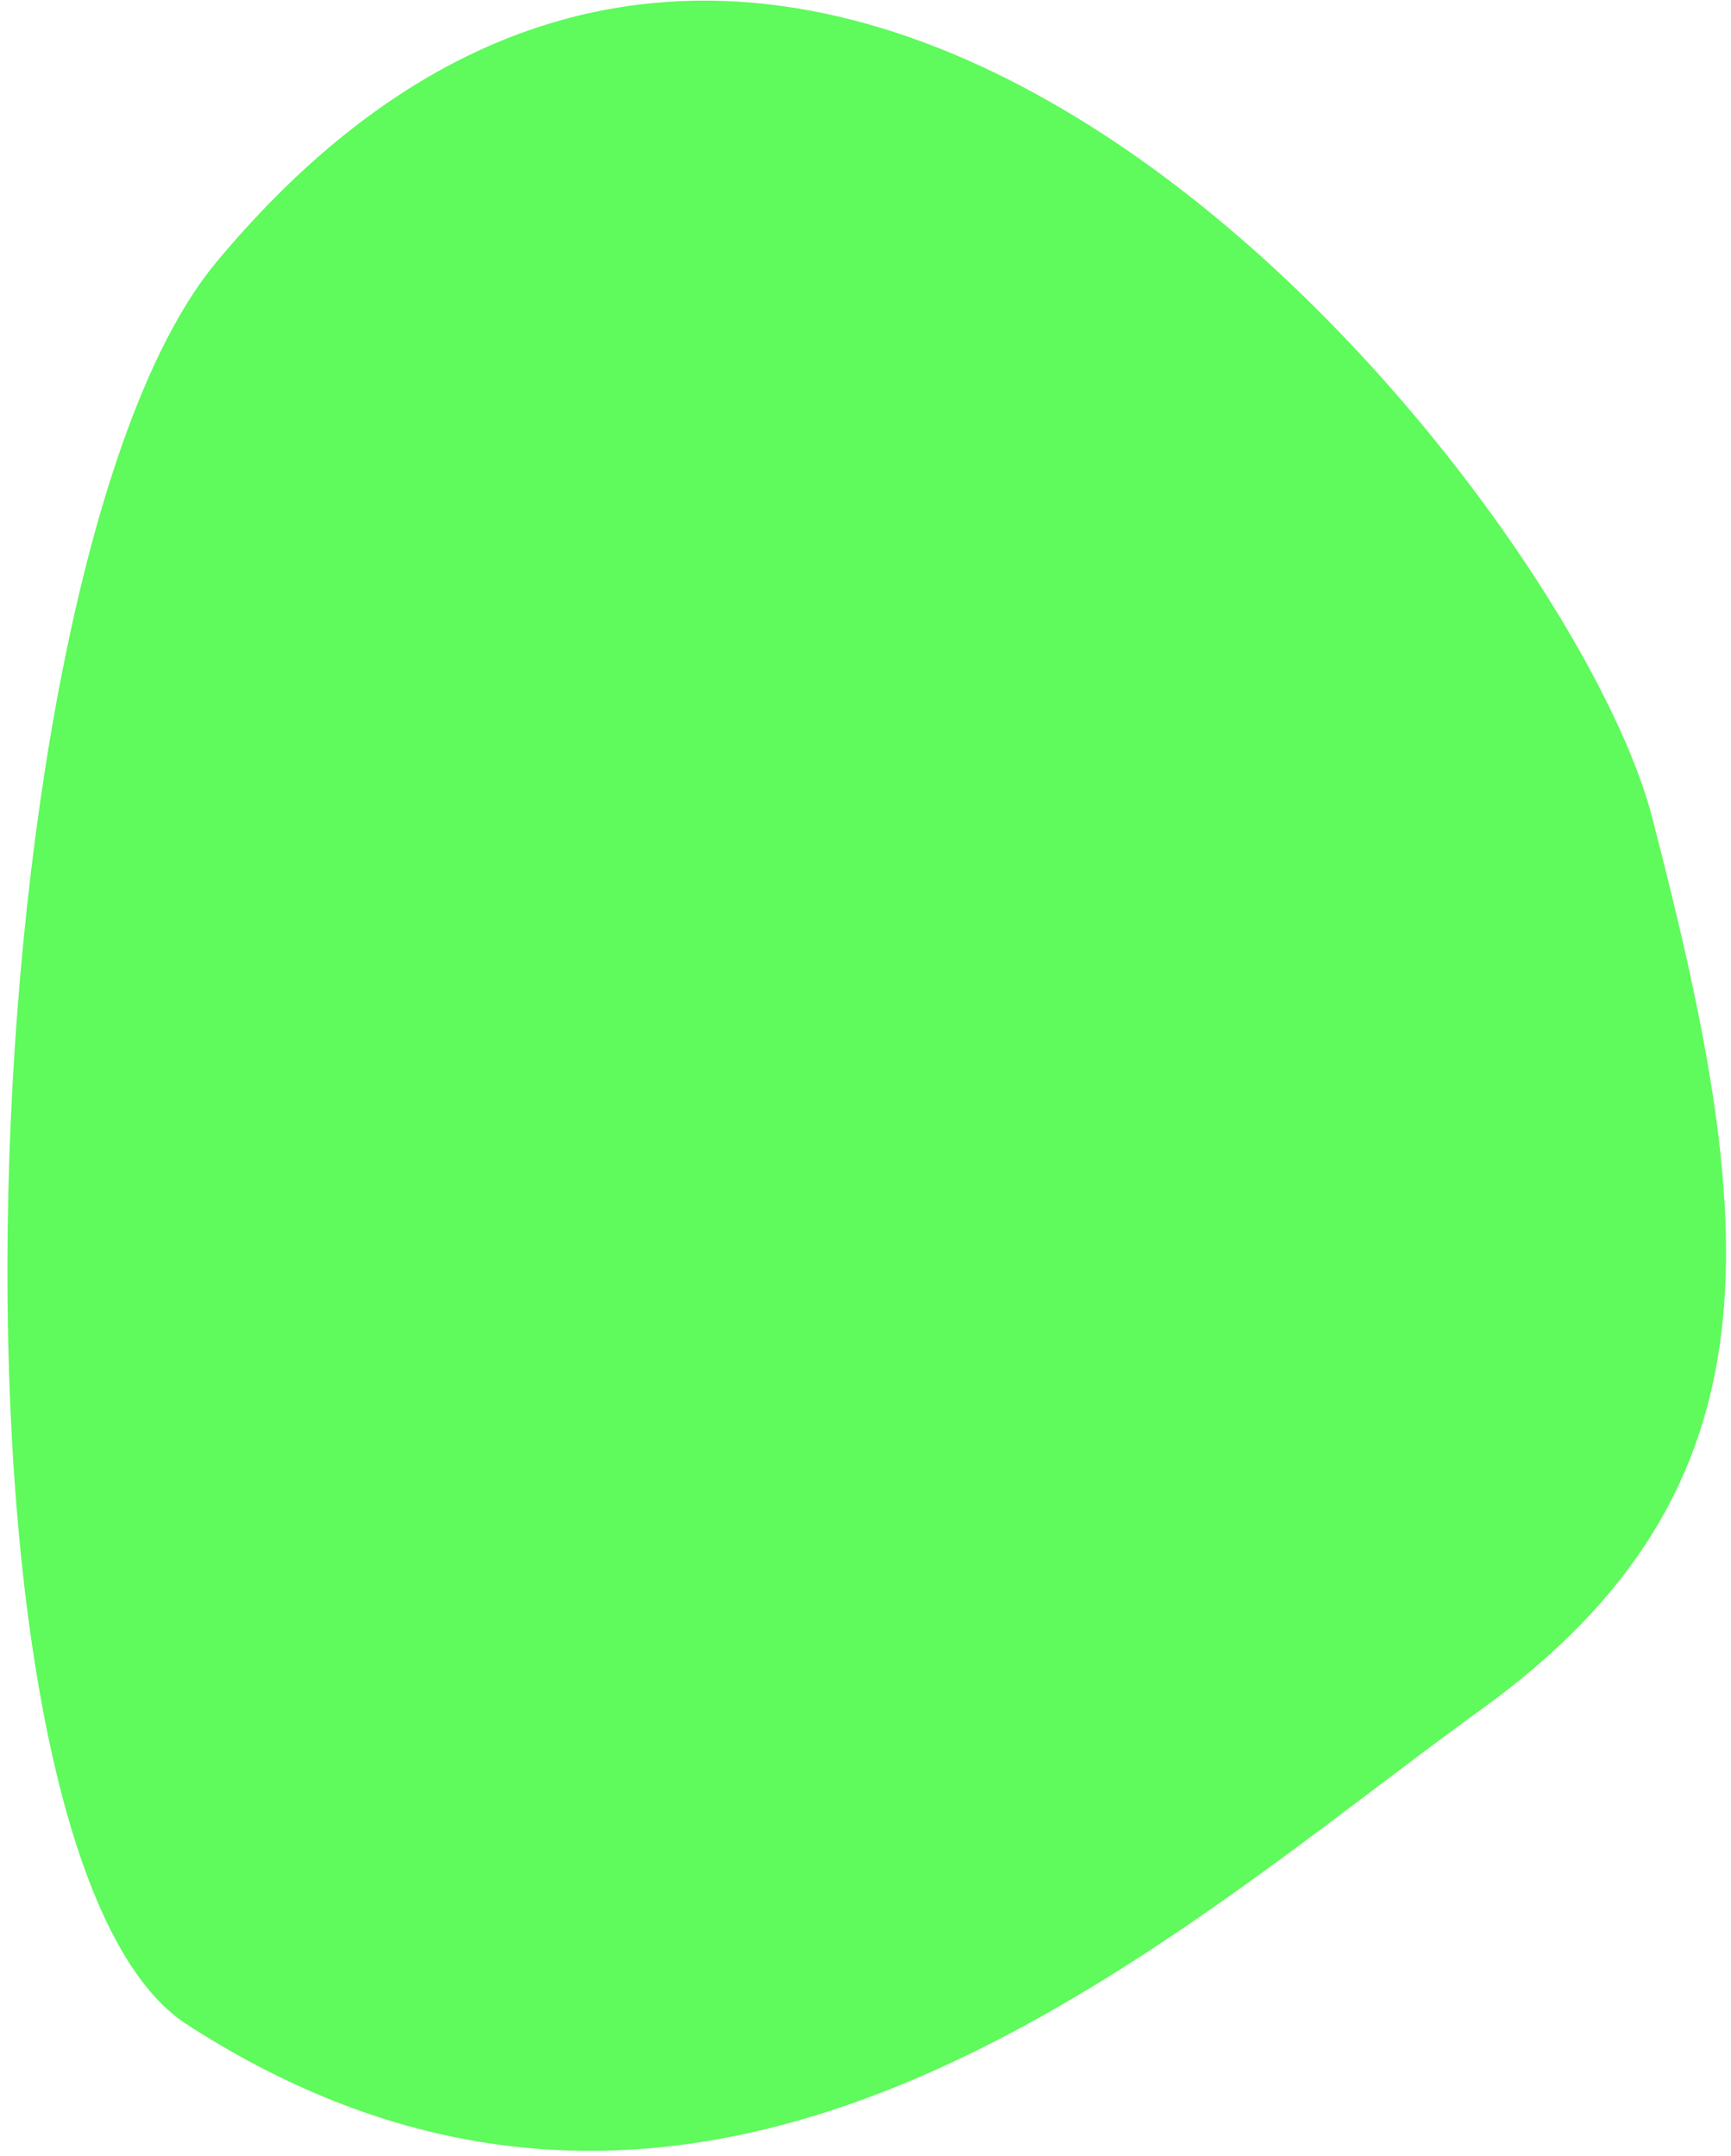 <?xml version="1.0" encoding="UTF-8"?> <svg xmlns="http://www.w3.org/2000/svg" width="216" height="269" viewBox="0 0 216 269" fill="none"> <path d="M206.14 101.9C219.214 152.324 223.313 185.509 184.836 213.254C146.359 240.999 89.174 295.132 23.31 252.547C-9.599 231.27 -4.4 70.399 27.004 32.698C101.501 -56.736 195.737 61.773 206.14 101.9Z" fill="#5FFA5C"></path> </svg> 